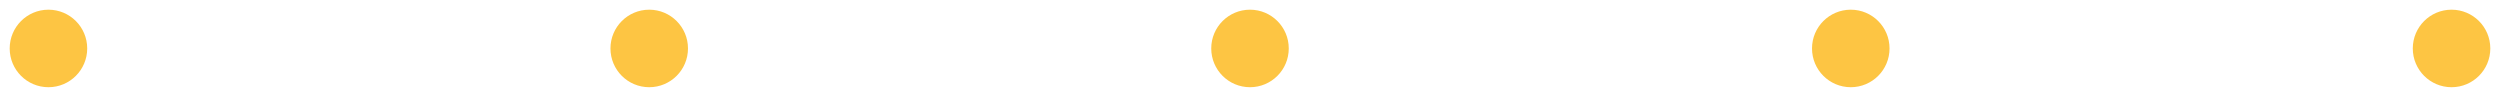<?xml version="1.0" encoding="UTF-8"?> <svg xmlns="http://www.w3.org/2000/svg" width="129" height="5" viewBox="0 0 129 5" fill="none"> <g clip-path="url(#clip0_109_7)"> <path d="M2.5 4.5C3.605 4.5 4.5 3.605 4.5 2.5C4.5 1.395 3.605 0.5 2.5 0.5C1.395 0.5 0.5 1.395 0.5 2.5C0.5 3.605 1.395 4.5 2.5 4.5Z" fill="#FDC543"></path> <path d="M33.5 4.5C34.605 4.5 35.5 3.605 35.5 2.5C35.5 1.395 34.605 0.5 33.5 0.5C32.395 0.5 31.5 1.395 31.5 2.5C31.5 3.605 32.395 4.5 33.5 4.5Z" fill="#FDC543"></path> <path d="M64.5 4.5C65.605 4.5 66.5 3.605 66.5 2.5C66.5 1.395 65.605 0.5 64.5 0.5C63.395 0.5 62.5 1.395 62.5 2.5C62.5 3.605 63.395 4.5 64.5 4.5Z" fill="#FDC543"></path> <path d="M95.5 4.5C96.605 4.5 97.5 3.605 97.5 2.5C97.5 1.395 96.605 0.5 95.5 0.5C94.395 0.5 93.5 1.395 93.5 2.5C93.5 3.605 94.395 4.5 95.5 4.5Z" fill="#FDC543"></path> <path d="M126.5 4.5C127.605 4.5 128.5 3.605 128.5 2.5C128.5 1.395 127.605 0.5 126.5 0.5C125.395 0.5 124.5 1.395 124.5 2.5C124.5 3.605 125.395 4.5 126.5 4.5Z" fill="#FDC543"></path> </g> <defs> <clipPath id="clip0_109_7"> <rect width="128" height="4" fill="white" transform="translate(0.5 0.5)"></rect> </clipPath> </defs> </svg> 